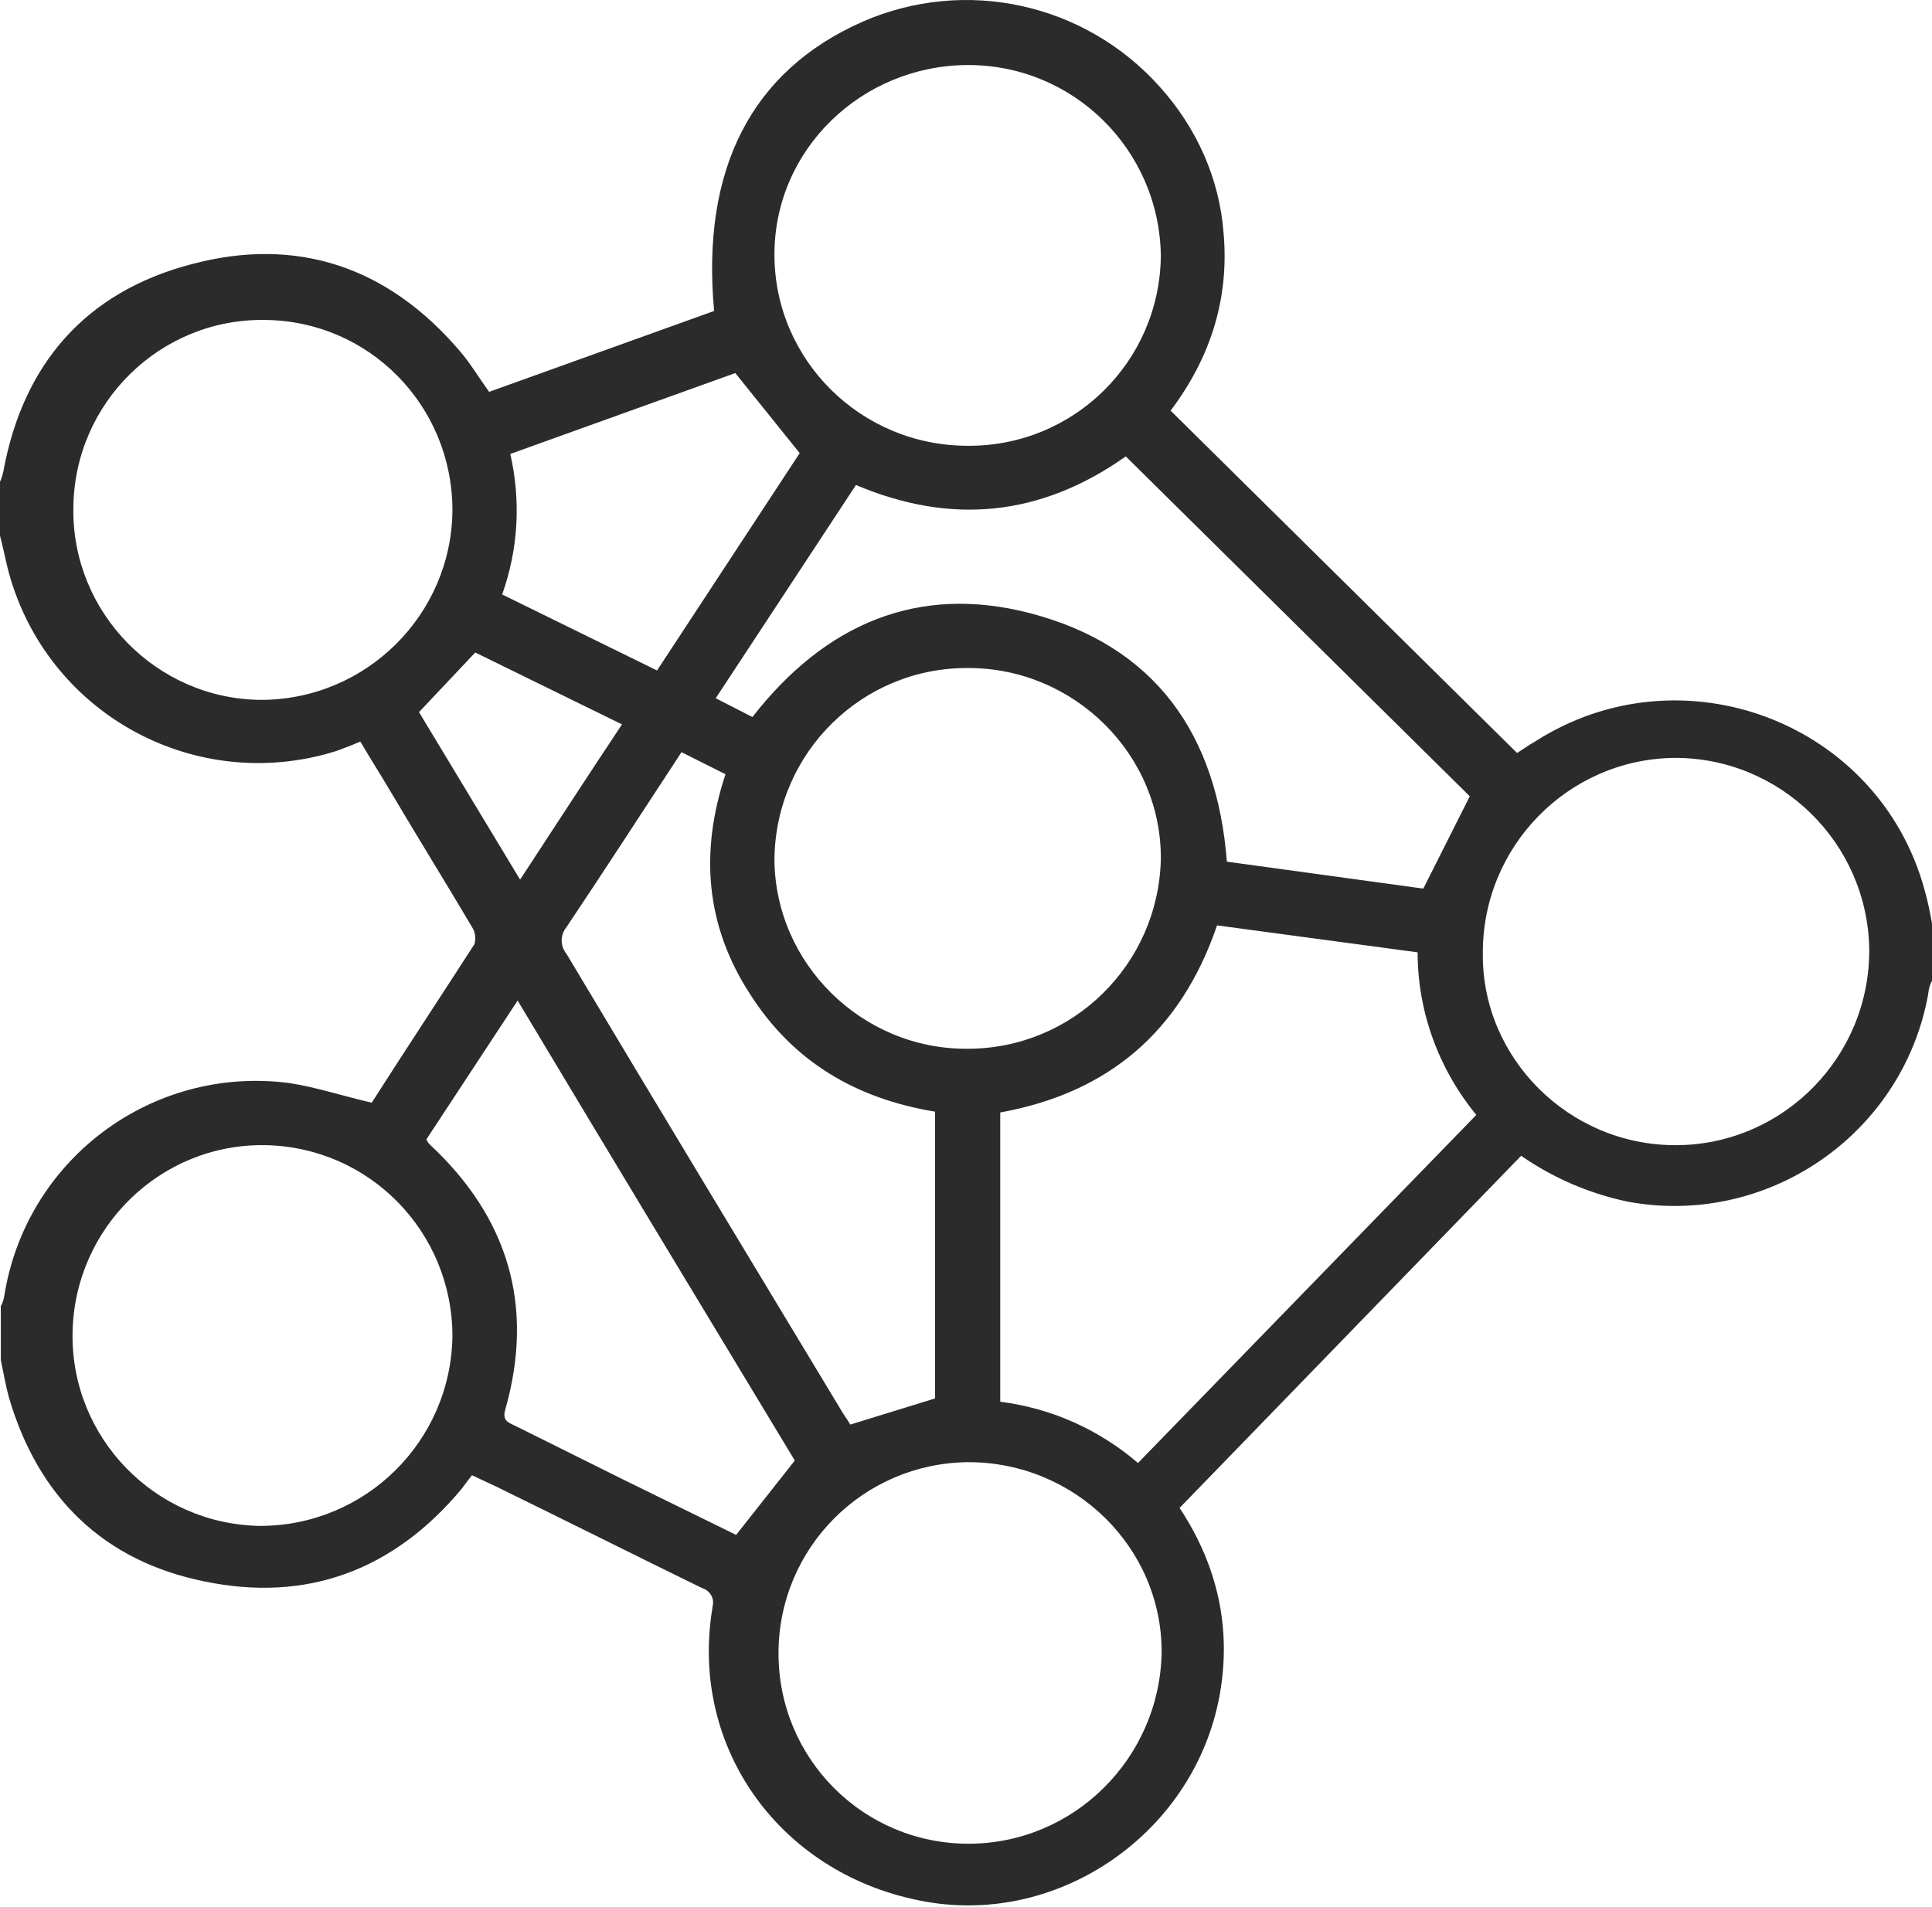 <?xml version="1.0" encoding="UTF-8"?> <svg xmlns="http://www.w3.org/2000/svg" width="156" height="154" viewBox="0 0 156 154" fill="none"><path d="M155.408 71.894C151.722 58.301 135.792 52.297 123.944 59.885C123.484 60.149 123.023 60.479 122.496 60.809L94.522 33.163C97.747 28.874 99.261 24.123 98.8 18.845C98.471 14.424 96.628 10.333 93.666 7.034C87.61 0.238 77.934 -1.873 69.641 1.756C60.689 5.714 56.608 13.632 57.661 25.113L39.494 31.645C38.638 30.457 37.98 29.336 37.124 28.346C31.332 21.55 23.959 19.043 15.402 21.352C6.911 23.595 1.843 29.402 0.263 38.111C0.197 38.375 0.132 38.639 0 38.903V43.258C0.263 44.247 0.461 45.303 0.724 46.293C3.818 57.444 15.271 63.91 26.395 60.875C26.856 60.743 27.317 60.611 27.777 60.413C28.172 60.281 28.633 60.083 29.094 59.885C29.949 61.337 30.871 62.788 31.727 64.24C33.833 67.803 36.005 71.3 38.111 74.863C38.375 75.258 38.441 75.786 38.309 76.248C35.544 80.537 32.714 84.826 30.015 89.049C27.711 88.521 25.539 87.795 23.367 87.465C12.243 86.013 2.041 93.667 0.329 104.752C0.263 105.016 0.197 105.28 0.066 105.478V109.833C0.263 110.822 0.461 111.878 0.724 112.868C3.094 120.917 8.359 126.064 16.521 127.714C24.815 129.429 31.792 126.79 37.256 120.258C37.519 119.928 37.782 119.532 38.111 119.136L40.086 120.06C45.615 122.765 51.144 125.536 56.673 128.241C57.332 128.439 57.727 129.099 57.529 129.759C57.529 129.825 57.529 129.825 57.529 129.825C55.62 141.24 63.124 151.533 74.775 153.578C85.635 155.492 96.43 147.97 98.471 136.951C99.458 131.54 98.339 126.46 95.246 121.775L122.825 93.337C125.392 95.119 128.289 96.373 131.382 97.032C142.638 99.144 153.565 91.688 155.671 80.405C155.671 80.273 155.737 80.075 155.737 79.943C155.803 79.679 155.868 79.415 156 79.217V74.599C155.868 73.807 155.671 72.817 155.408 71.894ZM118.678 64.306L114.927 71.761L99.063 69.584C98.273 59.291 93.271 52.165 83.2 49.526C74.117 47.151 66.613 50.384 60.754 57.906L57.792 56.388L69.114 39.167C76.749 42.4 83.99 41.74 90.901 36.858L118.678 64.306ZM60.557 80.273C64.046 85.749 69.114 88.719 75.499 89.774V112.934L68.653 115.045C68.522 114.781 68.258 114.451 68.061 114.121C60.623 101.783 53.119 89.379 45.747 77.04C45.22 76.38 45.22 75.522 45.747 74.863C48.84 70.244 51.868 65.559 55.028 60.743L58.582 62.524C56.476 68.858 57.002 74.797 60.557 80.273ZM62.532 69.32C62.663 60.743 69.641 53.881 78.198 53.947C86.754 53.947 93.797 60.941 93.732 69.386C93.534 77.898 86.623 84.694 78.132 84.694C69.575 84.76 62.532 77.766 62.532 69.32ZM78.066 5.253C86.623 5.187 93.6 12.049 93.732 20.626C93.666 29.204 86.689 36.066 78.132 36C69.509 36 62.532 29.072 62.532 20.56C62.532 12.049 69.575 5.319 78.066 5.253ZM41.205 36.66L59.372 30.127L64.572 36.594L53.053 54.145L40.547 48.008C41.863 44.313 42.061 40.42 41.205 36.66ZM21.063 56.52C12.638 56.454 5.792 49.46 5.924 41.014C5.99 32.503 12.967 25.707 21.392 25.839C29.818 25.905 36.532 32.767 36.532 41.212C36.466 49.658 29.554 56.52 21.063 56.52ZM33.833 57.51L38.375 52.693L50.223 58.499C47.458 62.656 44.76 66.813 41.995 71.036L33.833 57.51ZM20.997 123.227C12.506 123.095 5.727 116.101 5.858 107.655C5.99 99.144 12.967 92.348 21.392 92.48C29.818 92.612 36.532 99.474 36.532 107.919C36.4 116.431 29.489 123.227 20.997 123.227ZM50.289 119.466L41.534 115.111C40.942 114.847 40.547 114.649 40.81 113.792C43.18 105.412 41.008 98.286 34.689 92.414C34.557 92.282 34.491 92.15 34.425 92.018L41.797 80.801C49.301 93.337 56.805 105.742 64.177 117.948L59.438 123.953L50.289 119.466ZM78.198 148.893C69.706 148.893 62.861 142.031 62.861 133.52C62.861 125.008 69.706 118.146 78.198 118.08C86.82 118.08 93.863 125.008 93.797 133.52C93.6 142.031 86.689 148.893 78.198 148.893ZM91.889 118.146C88.729 115.441 84.911 113.726 80.765 113.198V89.84C89.453 88.257 95.311 83.374 98.273 74.731L114.466 76.908C114.466 81.725 116.177 86.343 119.205 90.038L91.889 118.146ZM135.266 92.48C126.709 92.48 119.666 85.486 119.732 77.04C119.666 68.397 126.577 61.337 135.134 61.205C143.757 61.139 150.8 68.067 150.932 76.644C150.997 85.288 144.086 92.348 135.529 92.48C135.397 92.48 135.332 92.48 135.266 92.48Z" fill="#2B2B2B"></path></svg> 